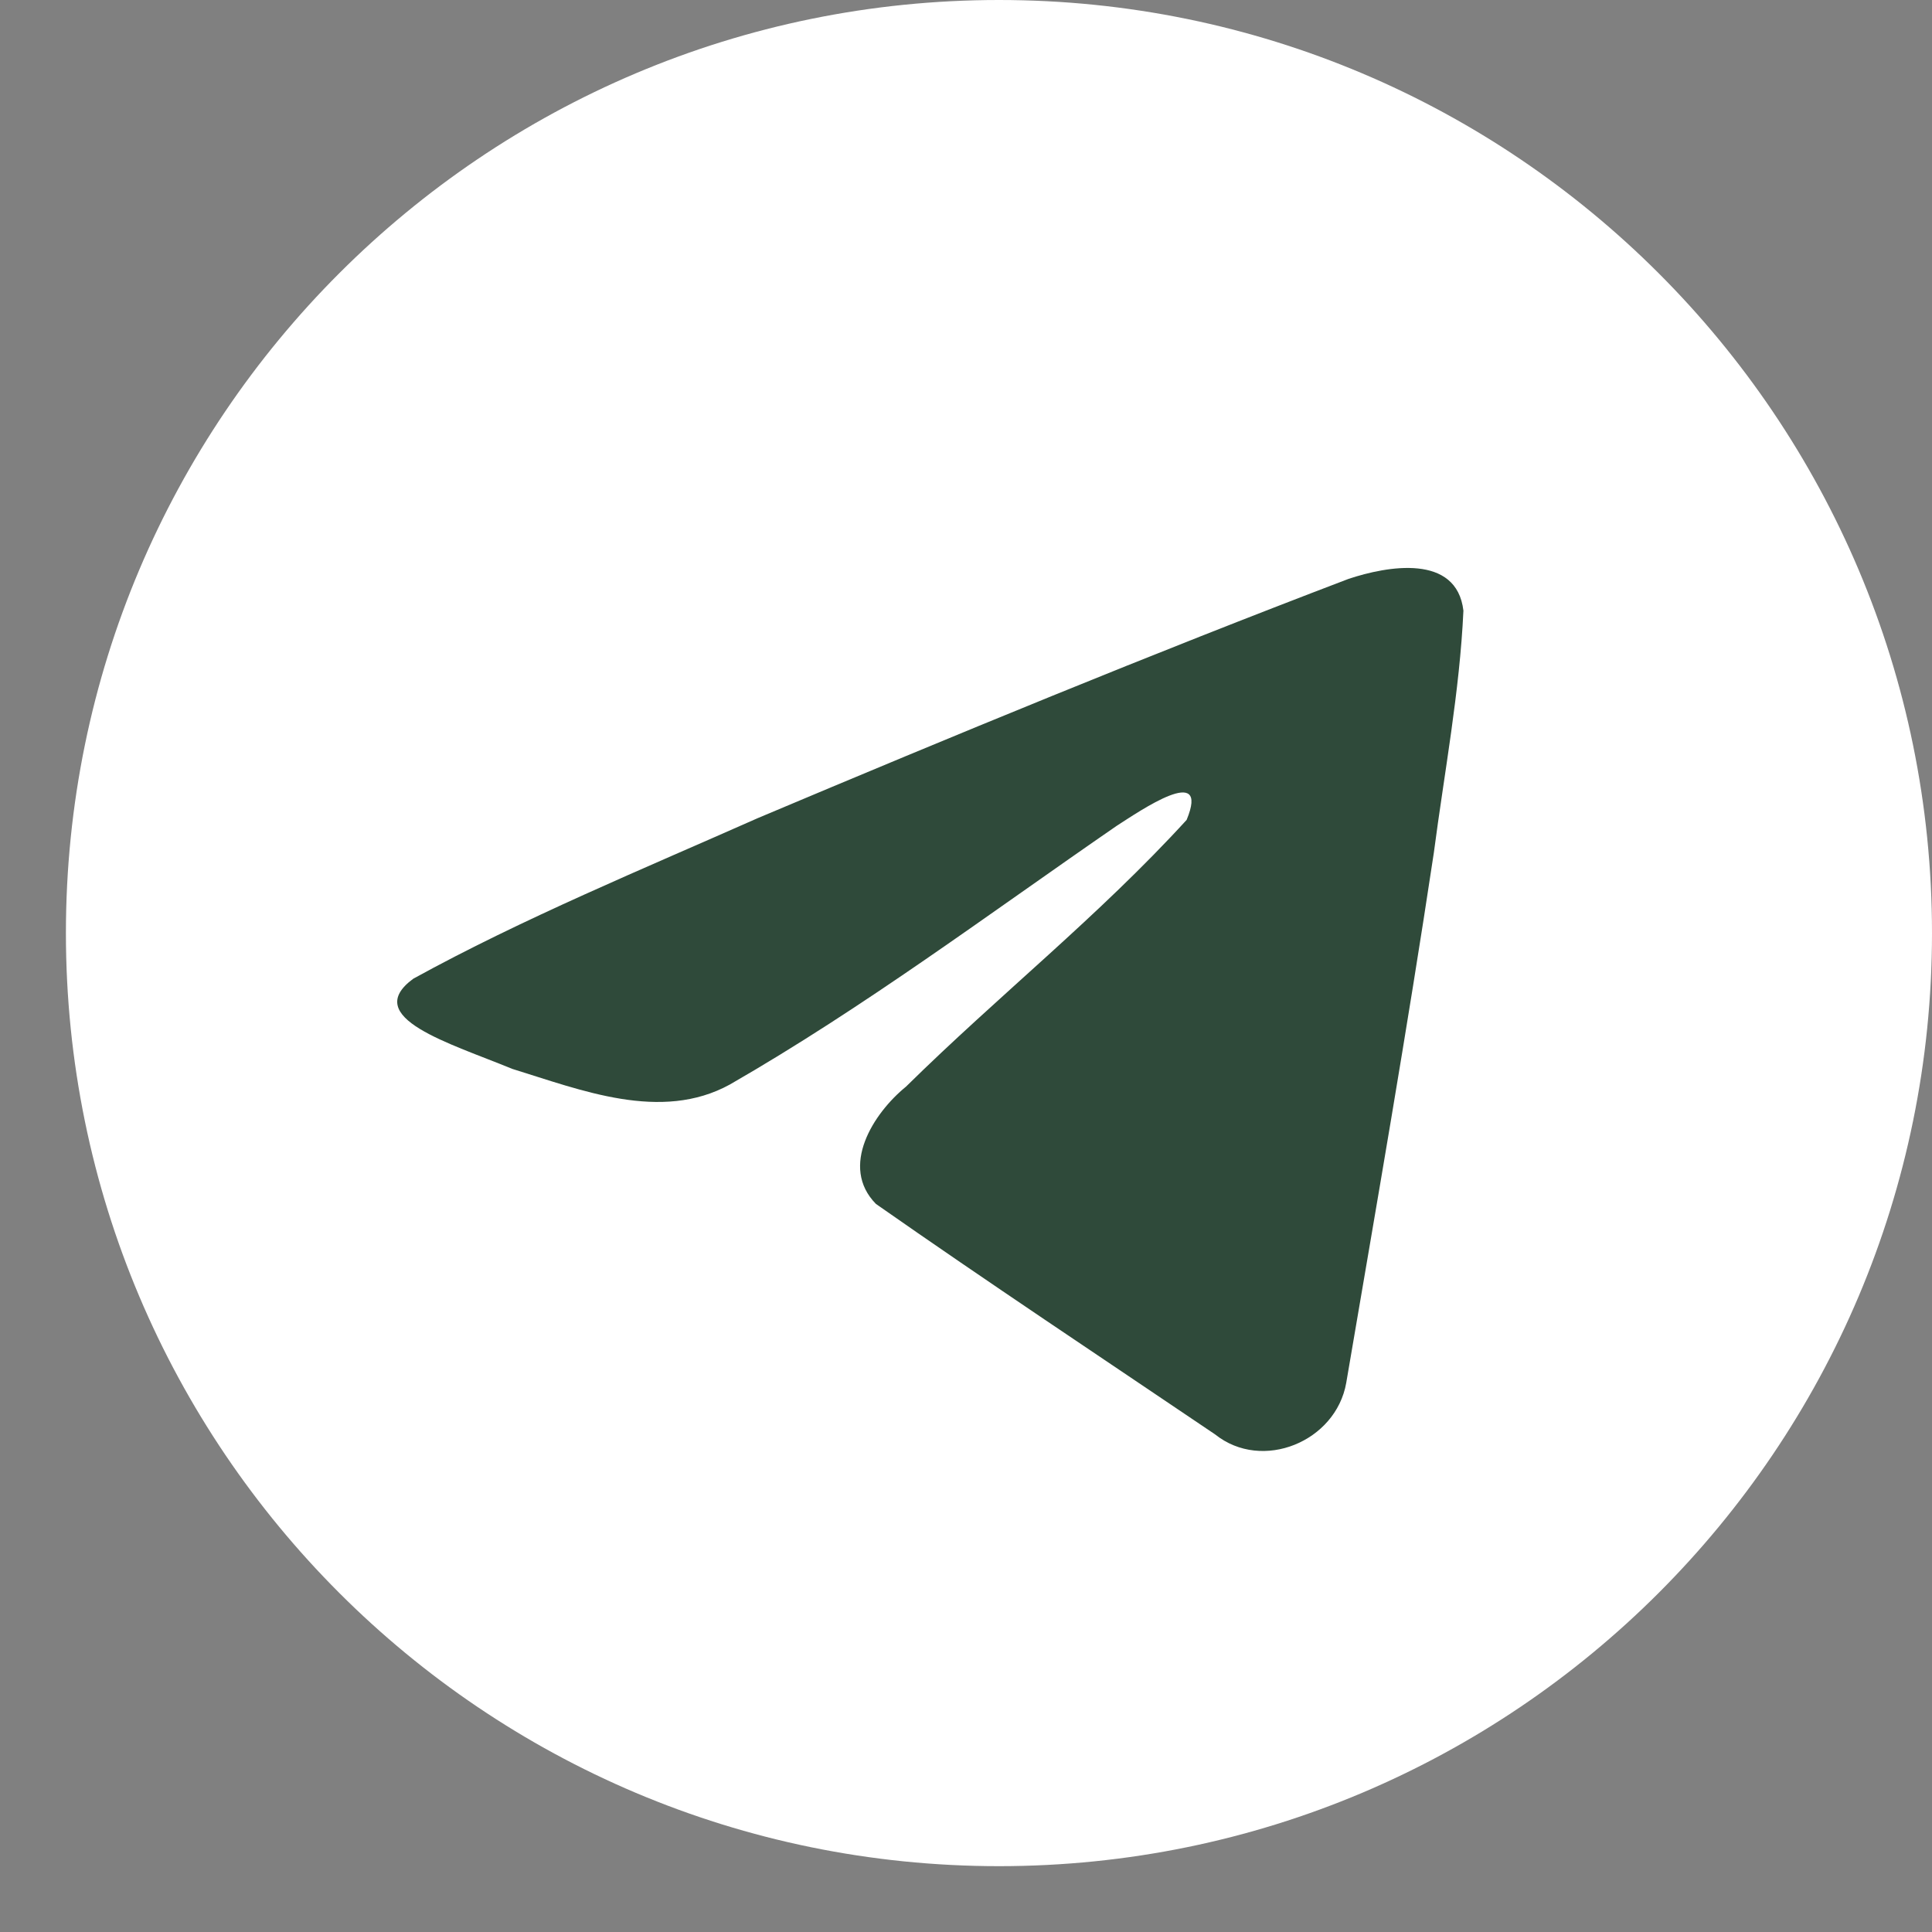 <?xml version="1.0" encoding="UTF-8"?> <svg xmlns="http://www.w3.org/2000/svg" width="26" height="26" viewBox="0 0 26 26" fill="none"><rect x="0" y="0" width="26" height="26" fill="#808080" stroke="none"/><path d="M13.444 25.114C20.378 25.114 26 19.492 26 12.557C26 5.622 20.378 0 13.444 0C6.509 0 0.887 5.622 0.887 12.557C0.887 19.492 6.509 25.114 13.444 25.114Z" fill="white"></path><path d="M5.562 13.171C7.03 12.363 8.669 11.688 10.2 11.009C12.834 9.899 15.478 8.807 18.149 7.79C18.669 7.617 19.603 7.448 19.694 8.218C19.644 9.308 19.438 10.392 19.296 11.476C18.937 13.859 18.522 16.234 18.117 18.61C17.978 19.401 16.987 19.81 16.353 19.304C14.829 18.274 13.293 17.255 11.788 16.202C11.295 15.701 11.752 14.982 12.192 14.624C13.448 13.387 14.779 12.336 15.969 11.034C16.29 10.259 15.341 10.913 15.029 11.113C13.31 12.297 11.633 13.554 9.822 14.595C8.896 15.104 7.817 14.669 6.892 14.384C6.063 14.041 4.847 13.695 5.562 13.171L5.562 13.171Z" fill="#2F4A3A"></path></svg> 